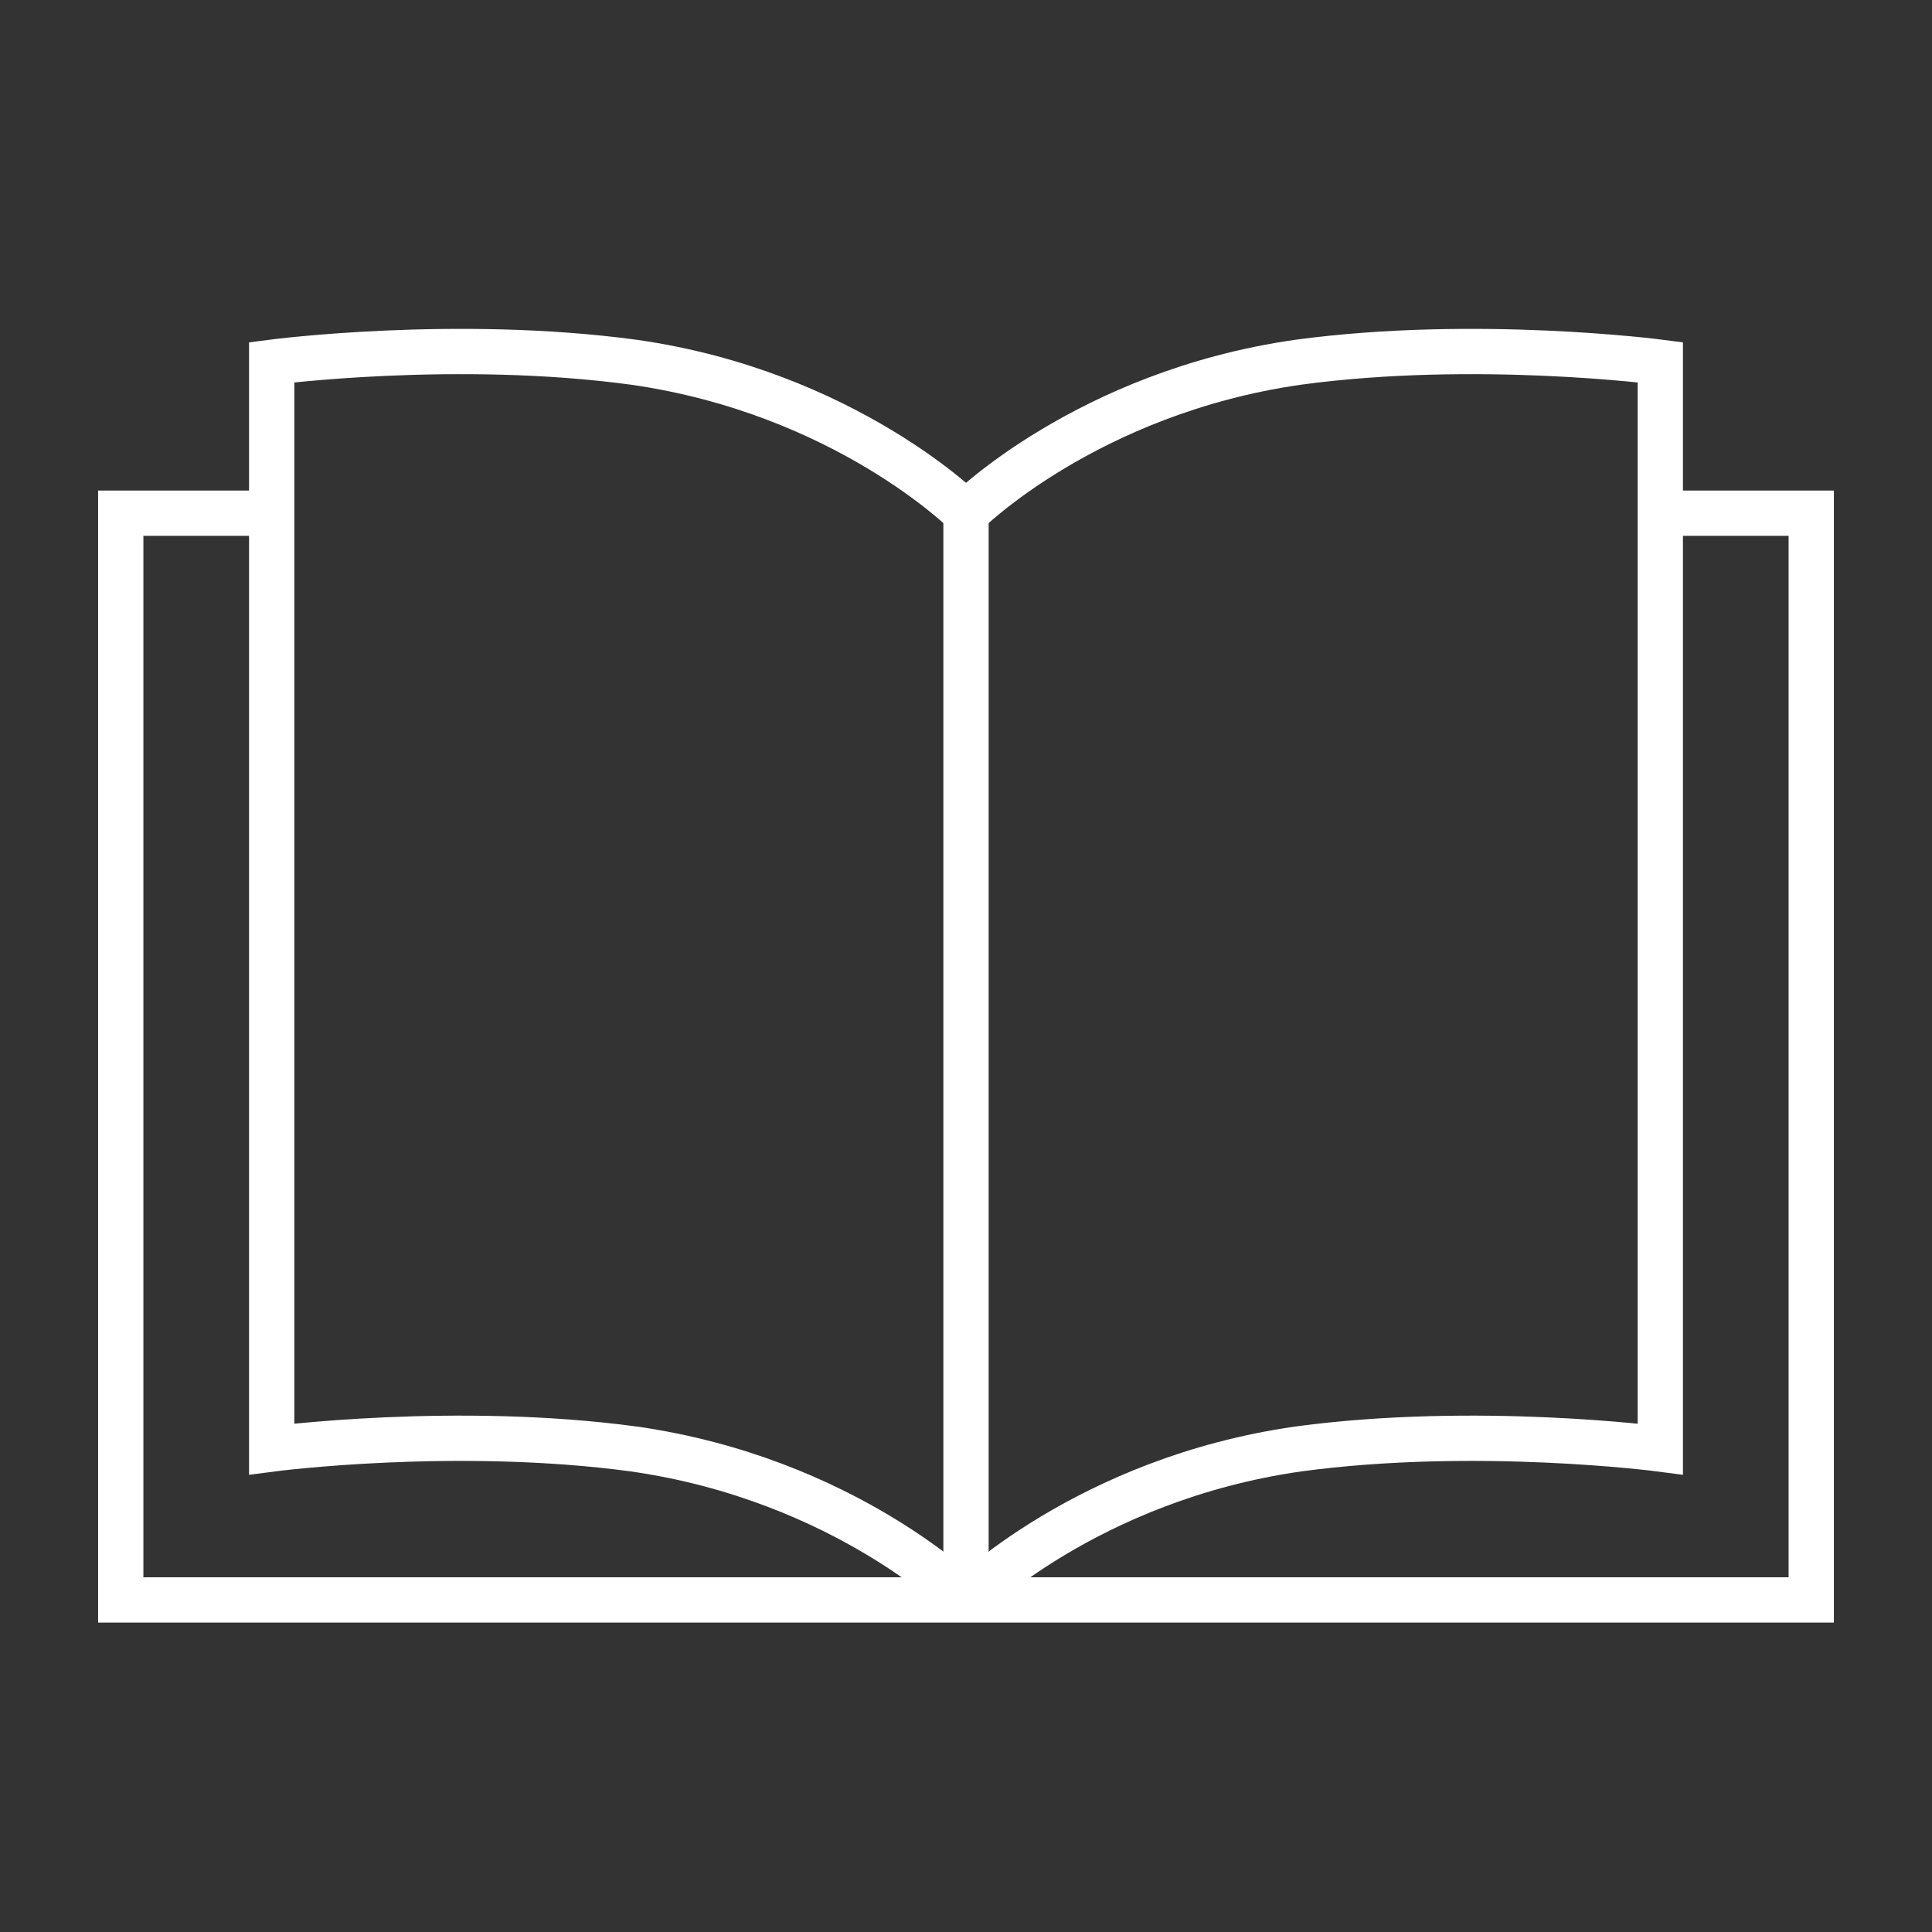 <?xml version="1.0" encoding="utf-8"?>
<svg version="1.1" id="Layer_5" xmlns="http://www.w3.org/2000/svg" xmlns:xlink="http://www.w3.org/1999/xlink" x="0px" y="0px"
	 viewBox="0 0 64 64" style="enable-background:new 0 0 64 64;" xml:space="preserve">
<rect x="0" y="0" width="64" height="64" fill="#333333" stroke="none"/>
<style type="text/css">
	.st0{stroke-width:1.5px;fill:none;stroke:#fff;}
</style>
<polyline class="st0" points="55,17 60,17 60,53 4,53 4,17 9,17 "/>
<path class="st0" d="M32,53c0,0,4-4,11-5c5.9-0.8,12,0,12,0V12c0,0-6.1-0.8-12,0c-7,1-11,5-11,5s-4-4-11-5c-5.9-0.8-12,0-12,0v36
	c0,0,6.1-0.8,12,0C28,49,32,53,32,53"/>
<line class="st0" x1="32" y1="17" x2="32" y2="53"/>
</svg>
